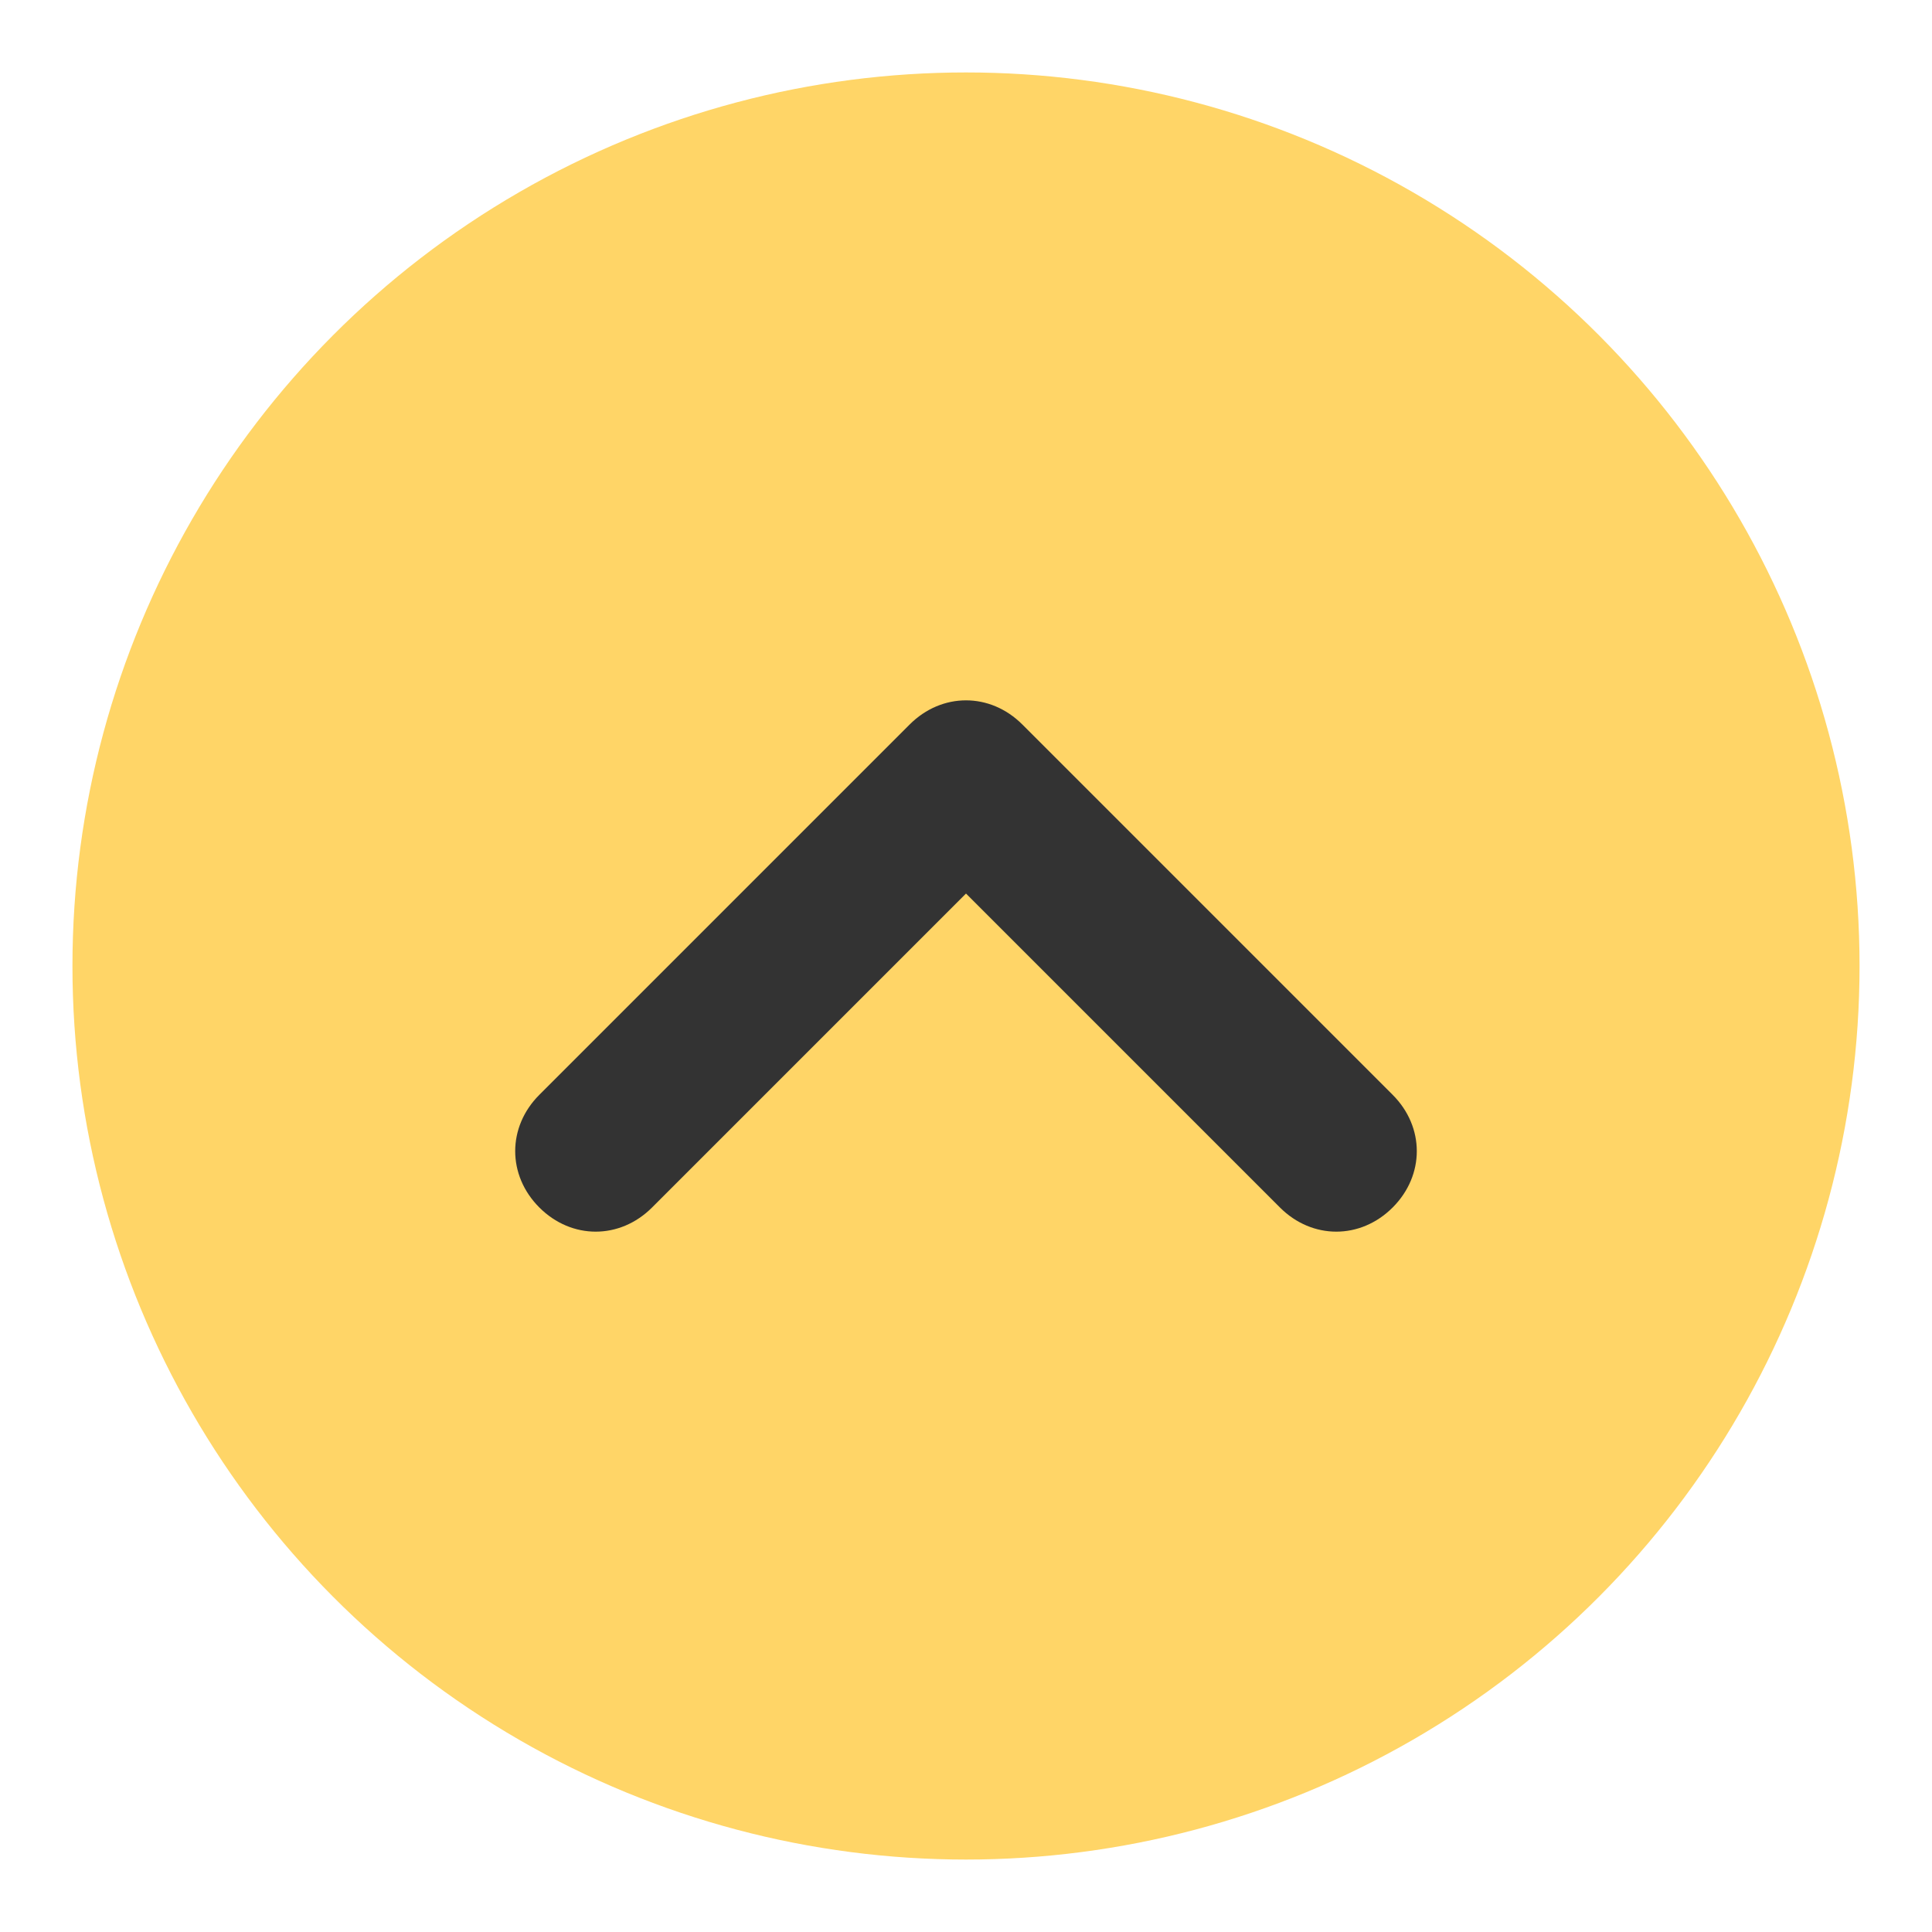 <?xml version="1.0" encoding="utf-8"?>
<!-- Generator: Adobe Illustrator 23.0.0, SVG Export Plug-In . SVG Version: 6.00 Build 0)  -->
<svg version="1.1" id="Livello_1" xmlns="http://www.w3.org/2000/svg" xmlns:xlink="http://www.w3.org/1999/xlink" x="0px" y="0px"
	 viewBox="0 0 24 24" style="enable-background:new 0 0 24 24;" xml:space="preserve">
<style type="text/css">
	.st0{fill:#FFD567;}
	.st1{fill:#333333;}
</style>
<circle class="st0" cx="12" cy="12" r="11.1"/>
<path class="st1" d="M15.9,15L12,11.1L8.1,15c-0.4,0.4-1,0.4-1.4,0c-0.4-0.4-0.4-1,0-1.4L11.3,9c0.4-0.4,1-0.4,1.4,0l4.6,4.6
	c0.4,0.4,0.4,1,0,1.4C16.9,15.4,16.3,15.4,15.9,15z"/>
</svg>
